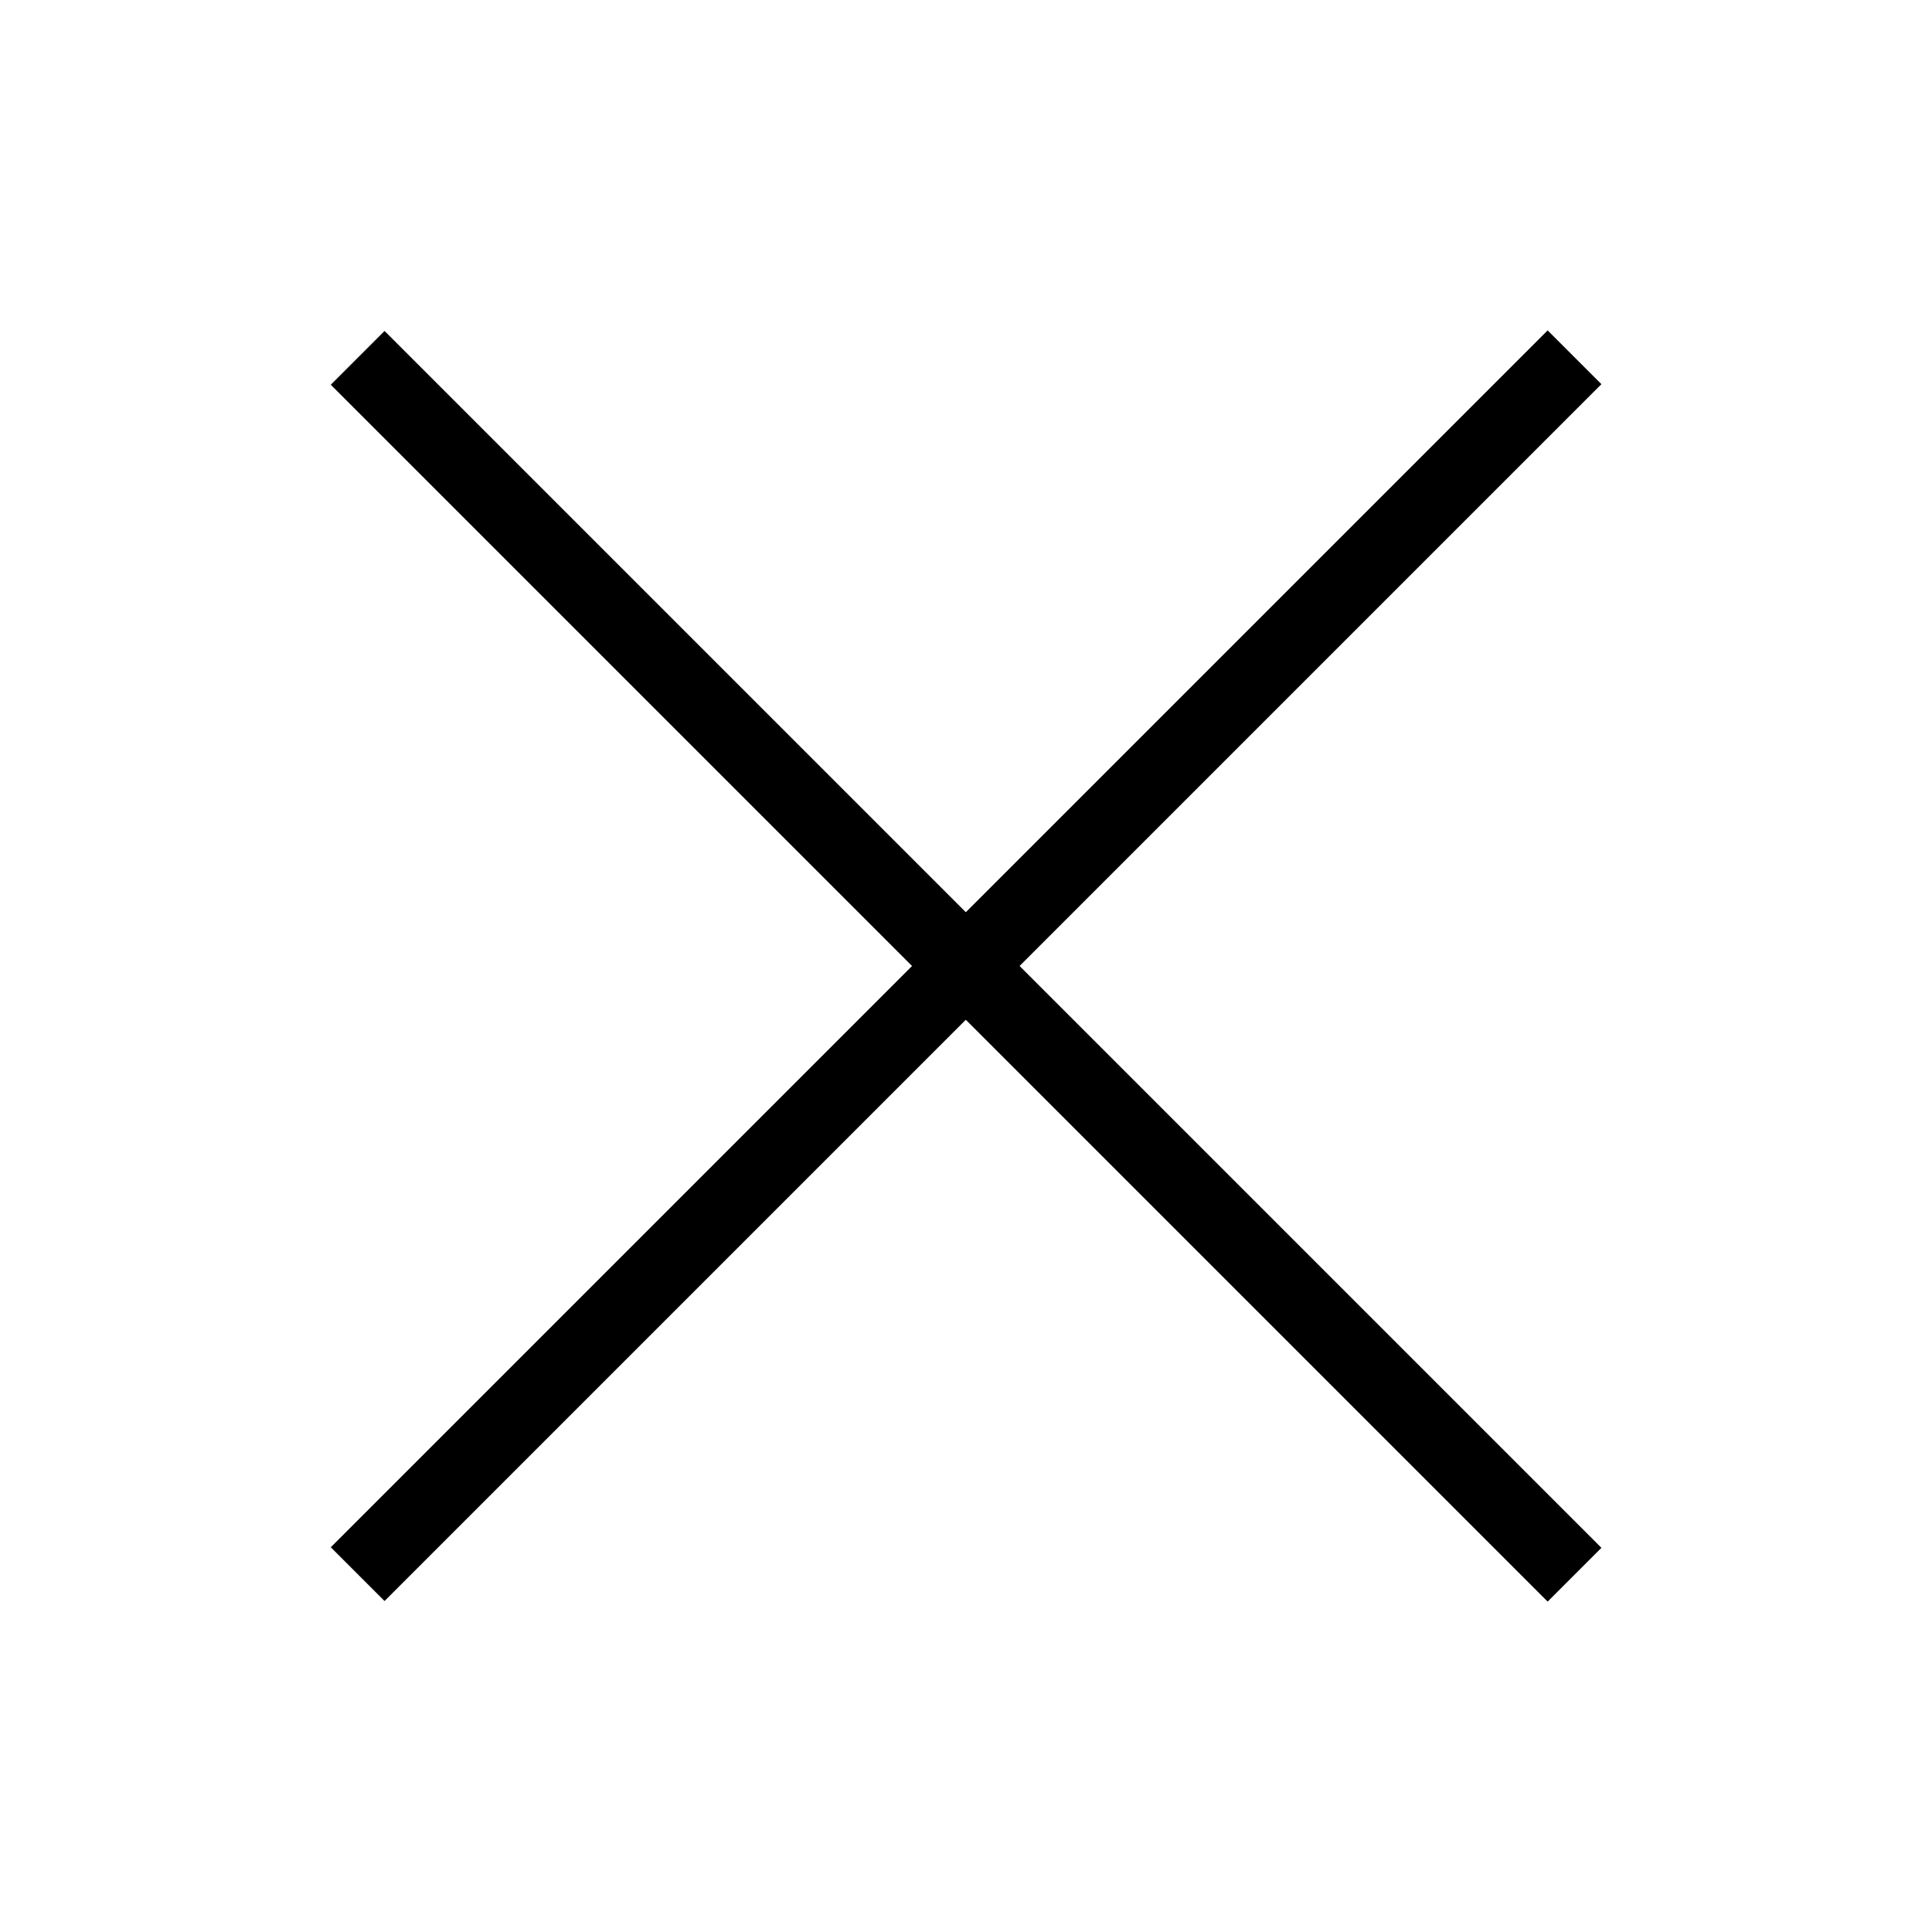 <?xml version="1.0" encoding="UTF-8"?>
<!-- Uploaded to: SVG Repo, www.svgrepo.com, Generator: SVG Repo Mixer Tools -->
<svg fill="#000000" width="800px" height="800px" version="1.1" viewBox="144 144 512 512" xmlns="http://www.w3.org/2000/svg">
 <g>
  <path d="m231.66 554.04 322.48-322.48 14.25 14.25-322.48 322.48z"/>
  <path d="m231.66 245.96 14.25-14.25 322.48 322.48-14.25 14.25z"/>
 </g>
</svg>